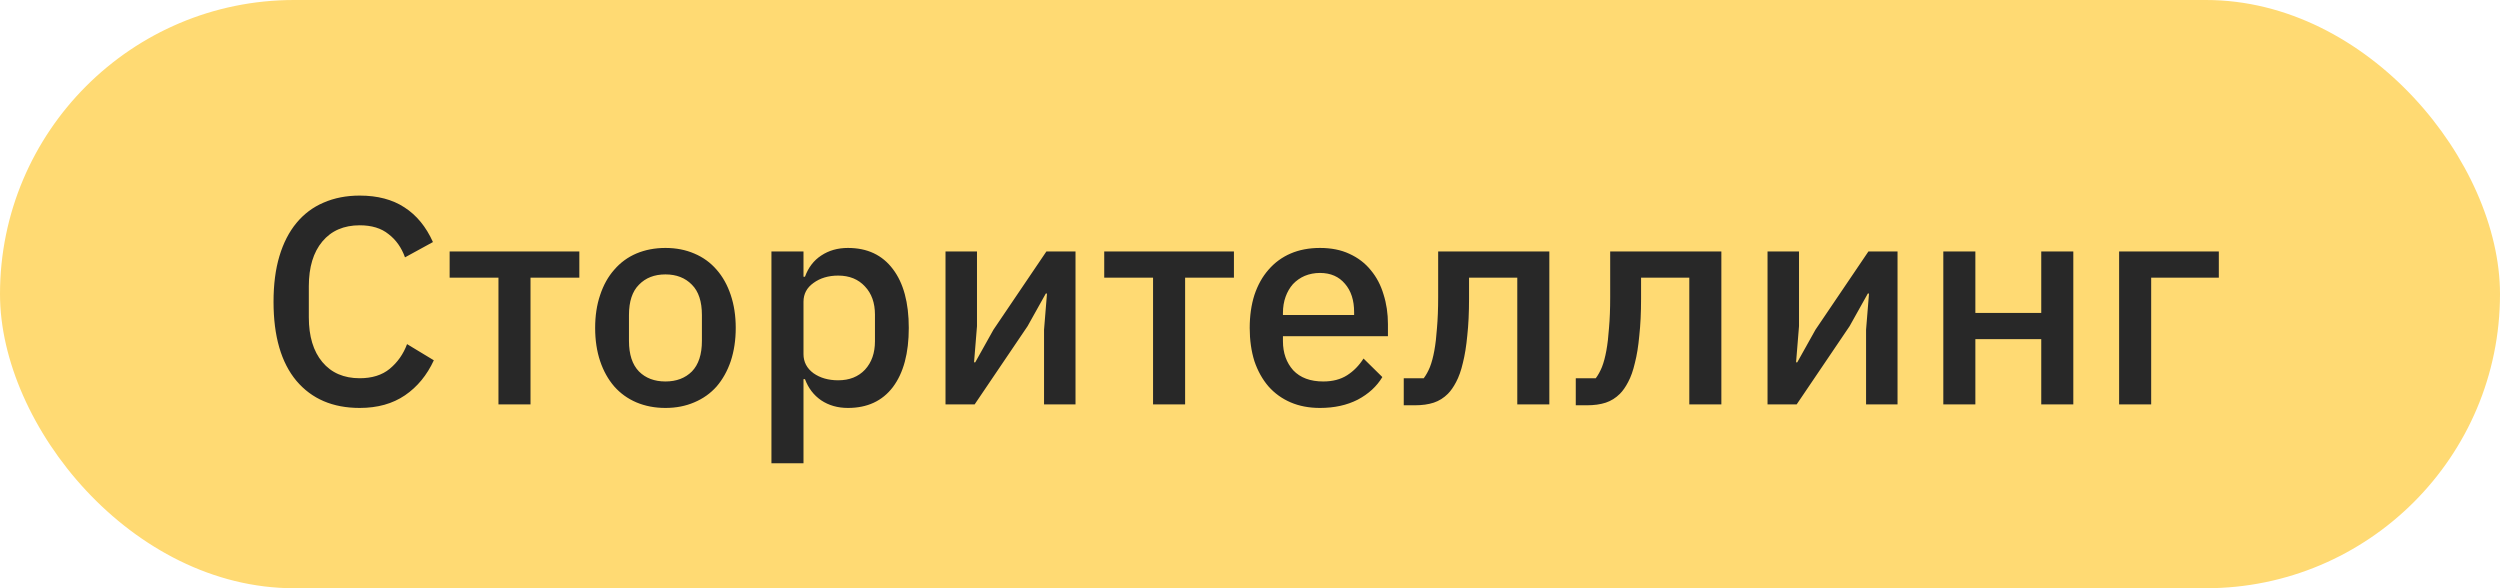 <?xml version="1.0" encoding="UTF-8"?> <svg xmlns="http://www.w3.org/2000/svg" width="68" height="16" viewBox="0 0 68 16" fill="none"><rect width="68" height="16" rx="8" fill="#FFDA73"></rect><path d="M9.784 11.096C9.053 11.096 8.48 10.851 8.064 10.36C7.648 9.864 7.44 9.147 7.44 8.208C7.44 7.739 7.493 7.325 7.6 6.968C7.707 6.611 7.861 6.309 8.064 6.064C8.267 5.819 8.512 5.635 8.8 5.512C9.093 5.384 9.421 5.32 9.784 5.32C10.269 5.32 10.675 5.427 11 5.64C11.331 5.853 11.589 6.168 11.776 6.584L11.016 7C10.92 6.733 10.771 6.523 10.568 6.368C10.371 6.208 10.109 6.128 9.784 6.128C9.352 6.128 9.013 6.275 8.768 6.568C8.523 6.861 8.4 7.267 8.4 7.784V8.632C8.4 9.149 8.523 9.555 8.768 9.848C9.013 10.141 9.352 10.288 9.784 10.288C10.12 10.288 10.392 10.203 10.6 10.032C10.813 9.856 10.971 9.632 11.072 9.36L11.8 9.8C11.613 10.205 11.352 10.523 11.016 10.752C10.68 10.981 10.269 11.096 9.784 11.096ZM13.558 7.552H12.23V6.84H15.758V7.552H14.43V11H13.558V7.552ZM18.1 11.096C17.812 11.096 17.548 11.045 17.308 10.944C17.073 10.843 16.873 10.699 16.708 10.512C16.542 10.32 16.414 10.091 16.324 9.824C16.233 9.552 16.188 9.251 16.188 8.92C16.188 8.589 16.233 8.291 16.324 8.024C16.414 7.752 16.542 7.523 16.708 7.336C16.873 7.144 17.073 6.997 17.308 6.896C17.548 6.795 17.812 6.744 18.1 6.744C18.388 6.744 18.649 6.795 18.884 6.896C19.124 6.997 19.326 7.144 19.492 7.336C19.657 7.523 19.785 7.752 19.876 8.024C19.966 8.291 20.012 8.589 20.012 8.92C20.012 9.251 19.966 9.552 19.876 9.824C19.785 10.091 19.657 10.32 19.492 10.512C19.326 10.699 19.124 10.843 18.884 10.944C18.649 11.045 18.388 11.096 18.1 11.096ZM18.1 10.376C18.398 10.376 18.638 10.285 18.82 10.104C19.001 9.917 19.092 9.64 19.092 9.272V8.568C19.092 8.2 19.001 7.925 18.82 7.744C18.638 7.557 18.398 7.464 18.1 7.464C17.801 7.464 17.561 7.557 17.38 7.744C17.198 7.925 17.108 8.2 17.108 8.568V9.272C17.108 9.64 17.198 9.917 17.38 10.104C17.561 10.285 17.801 10.376 18.1 10.376ZM20.983 6.84H21.855V7.528H21.895C21.986 7.277 22.133 7.085 22.335 6.952C22.543 6.813 22.786 6.744 23.063 6.744C23.591 6.744 23.999 6.936 24.287 7.32C24.575 7.699 24.719 8.232 24.719 8.92C24.719 9.608 24.575 10.144 24.287 10.528C23.999 10.907 23.591 11.096 23.063 11.096C22.786 11.096 22.543 11.027 22.335 10.888C22.133 10.749 21.986 10.557 21.895 10.312H21.855V12.6H20.983V6.84ZM22.799 10.344C23.103 10.344 23.346 10.248 23.527 10.056C23.709 9.859 23.799 9.6 23.799 9.28V8.56C23.799 8.24 23.709 7.984 23.527 7.792C23.346 7.595 23.103 7.496 22.799 7.496C22.533 7.496 22.309 7.563 22.127 7.696C21.946 7.824 21.855 7.995 21.855 8.208V9.632C21.855 9.845 21.946 10.019 22.127 10.152C22.309 10.28 22.533 10.344 22.799 10.344ZM25.718 6.84H26.574V8.872L26.494 9.856H26.526L27.022 8.968L28.462 6.84H29.254V11H28.398V8.968L28.478 7.984H28.446L27.95 8.872L26.51 11H25.718V6.84ZM31.363 7.552H30.035V6.84H33.563V7.552H32.235V11H31.363V7.552ZM35.904 11.096C35.606 11.096 35.339 11.045 35.104 10.944C34.87 10.843 34.67 10.699 34.504 10.512C34.339 10.32 34.211 10.091 34.12 9.824C34.035 9.552 33.992 9.251 33.992 8.92C33.992 8.589 34.035 8.291 34.12 8.024C34.211 7.752 34.339 7.523 34.504 7.336C34.67 7.144 34.87 6.997 35.104 6.896C35.339 6.795 35.606 6.744 35.904 6.744C36.208 6.744 36.475 6.797 36.704 6.904C36.939 7.011 37.134 7.16 37.288 7.352C37.443 7.539 37.558 7.757 37.632 8.008C37.712 8.259 37.752 8.528 37.752 8.816V9.144H34.896V9.28C34.896 9.6 34.99 9.864 35.176 10.072C35.368 10.275 35.64 10.376 35.992 10.376C36.248 10.376 36.464 10.32 36.64 10.208C36.816 10.096 36.966 9.944 37.088 9.752L37.6 10.256C37.446 10.512 37.222 10.717 36.928 10.872C36.635 11.021 36.294 11.096 35.904 11.096ZM35.904 7.424C35.755 7.424 35.616 7.451 35.488 7.504C35.366 7.557 35.259 7.632 35.168 7.728C35.083 7.824 35.016 7.939 34.968 8.072C34.92 8.205 34.896 8.352 34.896 8.512V8.568H36.832V8.488C36.832 8.168 36.75 7.912 36.584 7.72C36.419 7.523 36.192 7.424 35.904 7.424ZM38.182 10.288H38.726C38.79 10.203 38.846 10.101 38.894 9.984C38.942 9.861 38.982 9.712 39.014 9.536C39.046 9.36 39.07 9.155 39.086 8.92C39.107 8.68 39.118 8.4 39.118 8.08V6.84H42.142V11H41.27V7.552H39.958V8.12C39.958 8.504 39.942 8.84 39.91 9.128C39.883 9.416 39.843 9.664 39.79 9.872C39.742 10.08 39.68 10.253 39.606 10.392C39.536 10.525 39.462 10.632 39.382 10.712C39.27 10.824 39.142 10.904 38.998 10.952C38.854 11 38.68 11.024 38.478 11.024H38.182V10.288ZM42.861 10.288H43.405C43.469 10.203 43.525 10.101 43.573 9.984C43.621 9.861 43.661 9.712 43.693 9.536C43.725 9.36 43.749 9.155 43.765 8.92C43.787 8.68 43.797 8.4 43.797 8.08V6.84H46.821V11H45.949V7.552H44.637V8.12C44.637 8.504 44.621 8.84 44.589 9.128C44.563 9.416 44.523 9.664 44.469 9.872C44.421 10.08 44.36 10.253 44.285 10.392C44.216 10.525 44.141 10.632 44.061 10.712C43.949 10.824 43.821 10.904 43.677 10.952C43.533 11 43.36 11.024 43.157 11.024H42.861V10.288ZM48.077 6.84H48.933V8.872L48.853 9.856H48.885L49.381 8.968L50.821 6.84H51.613V11H50.757V8.968L50.837 7.984H50.805L50.309 8.872L48.869 11H48.077V6.84ZM52.858 6.84H53.73V8.512H55.522V6.84H56.394V11H55.522V9.224H53.73V11H52.858V6.84ZM57.64 6.84H60.352V7.552H58.512V11H57.64V6.84Z" fill="#282828"></path></svg> 